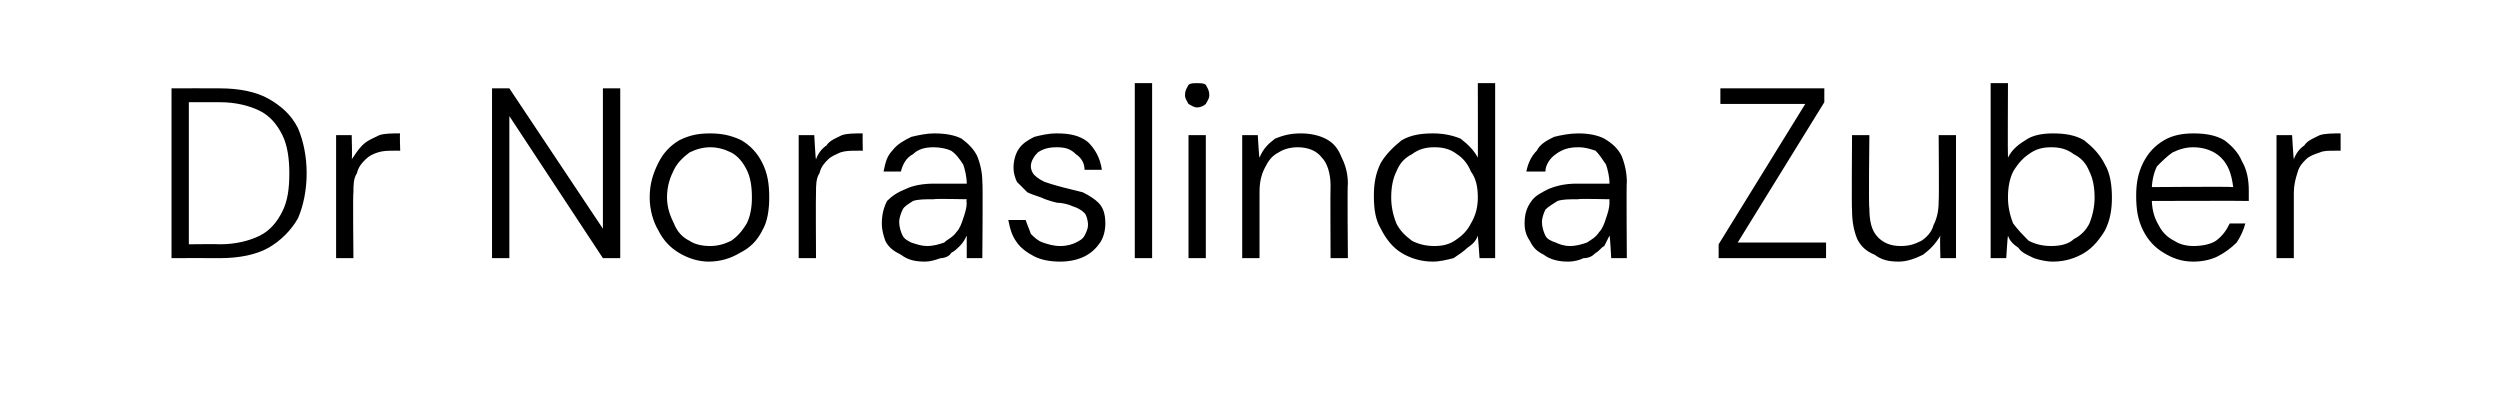 <?xml version="1.0" standalone="no"?><!DOCTYPE svg PUBLIC "-//W3C//DTD SVG 1.1//EN" "http://www.w3.org/Graphics/SVG/1.1/DTD/svg11.dtd"><svg xmlns="http://www.w3.org/2000/svg" version="1.1" width="144.3px" height="23.3px" viewBox="0 -4 144.3 23.3" style="top:-4px">  <desc>Dr Noraslinda Zuber</desc>  <defs/>  <g id="Polygon50242">    <path d="M 9.9 10.9 L 9.9 1.1 C 9.9 1.1 12.66 1.09 12.7 1.1 C 13.8 1.1 14.8 1.3 15.5 1.7 C 16.2 2.1 16.8 2.6 17.2 3.4 C 17.5 4.1 17.7 5 17.7 6 C 17.7 7 17.5 7.9 17.2 8.6 C 16.8 9.3 16.2 9.9 15.5 10.3 C 14.8 10.7 13.8 10.9 12.7 10.9 C 12.66 10.89 9.9 10.9 9.9 10.9 Z M 10.9 10.1 C 10.9 10.1 12.66 10.08 12.7 10.1 C 13.6 10.1 14.4 9.9 15 9.6 C 15.6 9.3 16 8.8 16.3 8.2 C 16.6 7.6 16.7 6.9 16.7 6 C 16.7 5.2 16.6 4.4 16.3 3.8 C 16 3.2 15.6 2.7 15 2.4 C 14.4 2.1 13.6 1.9 12.7 1.9 C 12.66 1.9 10.9 1.9 10.9 1.9 L 10.9 10.1 Z M 19.4 10.9 L 19.4 3.8 L 20.3 3.8 C 20.3 3.8 20.34 5.19 20.3 5.2 C 20.5 4.9 20.7 4.6 20.9 4.4 C 21.2 4.1 21.5 4 21.9 3.8 C 22.2 3.7 22.6 3.7 23.1 3.7 C 23.06 3.66 23.1 4.7 23.1 4.7 C 23.1 4.7 22.68 4.69 22.7 4.7 C 22.4 4.7 22.1 4.7 21.8 4.8 C 21.5 4.9 21.3 5 21.1 5.2 C 20.9 5.4 20.7 5.6 20.6 6 C 20.4 6.3 20.4 6.7 20.4 7.1 C 20.36 7.15 20.4 10.9 20.4 10.9 L 19.4 10.9 Z M 28.4 10.9 L 28.4 1.1 L 29.4 1.1 L 34.8 9.2 L 34.8 1.1 L 35.8 1.1 L 35.8 10.9 L 34.8 10.9 L 29.4 2.7 L 29.4 10.9 L 28.4 10.9 Z M 40.9 11.1 C 40.3 11.1 39.7 10.9 39.2 10.6 C 38.7 10.3 38.3 9.9 38 9.3 C 37.7 8.8 37.5 8.1 37.5 7.4 C 37.5 6.6 37.7 6 38 5.4 C 38.3 4.8 38.7 4.4 39.2 4.1 C 39.8 3.8 40.3 3.7 41 3.7 C 41.6 3.7 42.2 3.8 42.8 4.1 C 43.3 4.4 43.7 4.8 44 5.4 C 44.3 6 44.4 6.6 44.4 7.4 C 44.4 8.1 44.3 8.8 44 9.3 C 43.7 9.9 43.3 10.3 42.7 10.6 C 42.2 10.9 41.6 11.1 40.9 11.1 Z M 41 10.2 C 41.4 10.2 41.8 10.1 42.2 9.9 C 42.5 9.7 42.8 9.4 43.1 8.9 C 43.3 8.5 43.4 8 43.4 7.4 C 43.4 6.7 43.3 6.2 43.1 5.8 C 42.9 5.4 42.6 5 42.2 4.8 C 41.8 4.6 41.4 4.5 41 4.5 C 40.6 4.5 40.2 4.6 39.8 4.8 C 39.4 5.1 39.1 5.4 38.9 5.8 C 38.7 6.2 38.5 6.7 38.5 7.4 C 38.5 8 38.7 8.5 38.9 8.9 C 39.1 9.4 39.4 9.7 39.8 9.9 C 40.1 10.1 40.5 10.2 41 10.2 Z M 46.1 10.9 L 46.1 3.8 L 47 3.8 C 47 3.8 47.07 5.19 47.1 5.2 C 47.2 4.9 47.4 4.6 47.7 4.4 C 47.9 4.1 48.2 4 48.6 3.8 C 48.9 3.7 49.3 3.7 49.8 3.7 C 49.78 3.66 49.8 4.7 49.8 4.7 C 49.8 4.7 49.41 4.69 49.4 4.7 C 49.1 4.7 48.8 4.7 48.5 4.8 C 48.3 4.9 48 5 47.8 5.2 C 47.6 5.4 47.4 5.6 47.3 6 C 47.1 6.3 47.1 6.7 47.1 7.1 C 47.08 7.15 47.1 10.9 47.1 10.9 L 46.1 10.9 Z M 53.4 11.1 C 52.8 11.1 52.4 11 52 10.7 C 51.6 10.5 51.3 10.3 51.1 9.9 C 51 9.6 50.9 9.3 50.9 8.9 C 50.9 8.4 51 8 51.2 7.6 C 51.5 7.3 51.8 7.1 52.3 6.9 C 52.7 6.7 53.3 6.6 53.9 6.6 C 53.9 6.6 55.8 6.6 55.8 6.6 C 55.8 6.2 55.7 5.8 55.6 5.5 C 55.4 5.2 55.2 4.9 54.9 4.7 C 54.7 4.6 54.3 4.5 53.9 4.5 C 53.4 4.5 53 4.6 52.7 4.9 C 52.3 5.1 52.1 5.5 52 5.9 C 52 5.9 51 5.9 51 5.9 C 51.1 5.4 51.2 5 51.5 4.7 C 51.8 4.3 52.2 4.1 52.6 3.9 C 53 3.8 53.5 3.7 53.9 3.7 C 54.6 3.7 55.1 3.8 55.5 4 C 55.9 4.3 56.2 4.6 56.4 5 C 56.6 5.5 56.7 6 56.7 6.5 C 56.74 6.53 56.7 10.9 56.7 10.9 L 55.8 10.9 C 55.8 10.9 55.8 9.6 55.8 9.6 C 55.7 9.8 55.6 10 55.4 10.2 C 55.3 10.3 55.1 10.5 54.9 10.6 C 54.8 10.8 54.5 10.9 54.3 10.9 C 54 11 53.7 11.1 53.4 11.1 Z M 53.5 10.2 C 53.9 10.2 54.2 10.1 54.5 10 C 54.7 9.8 55 9.7 55.2 9.4 C 55.4 9.2 55.5 8.9 55.6 8.6 C 55.7 8.3 55.8 8 55.8 7.7 C 55.76 7.71 55.8 7.5 55.8 7.5 C 55.8 7.5 53.93 7.46 53.9 7.5 C 53.4 7.5 53 7.5 52.7 7.6 C 52.4 7.8 52.2 7.9 52.1 8.1 C 52 8.3 51.9 8.6 51.9 8.8 C 51.9 9.1 52 9.4 52.1 9.6 C 52.2 9.8 52.4 9.9 52.6 10 C 52.9 10.1 53.2 10.2 53.5 10.2 Z M 61.2 11.1 C 60.6 11.1 60.1 11 59.7 10.8 C 59.3 10.6 58.9 10.3 58.7 10 C 58.4 9.6 58.3 9.2 58.2 8.7 C 58.2 8.7 59.2 8.7 59.2 8.7 C 59.3 9 59.4 9.2 59.5 9.5 C 59.7 9.7 59.9 9.9 60.2 10 C 60.5 10.1 60.8 10.2 61.2 10.2 C 61.6 10.2 61.9 10.1 62.1 10 C 62.3 9.9 62.5 9.8 62.6 9.6 C 62.7 9.4 62.8 9.2 62.8 9 C 62.8 8.7 62.7 8.4 62.6 8.3 C 62.4 8.1 62.2 8 61.9 7.9 C 61.7 7.8 61.3 7.7 61 7.7 C 60.6 7.6 60.3 7.5 60.1 7.4 C 59.8 7.3 59.5 7.2 59.3 7.1 C 59.1 6.9 58.9 6.7 58.7 6.5 C 58.6 6.3 58.5 6 58.5 5.7 C 58.5 5.3 58.6 4.9 58.8 4.6 C 59 4.3 59.3 4.1 59.7 3.9 C 60.1 3.8 60.5 3.7 61 3.7 C 61.7 3.7 62.3 3.8 62.8 4.2 C 63.2 4.6 63.5 5.1 63.6 5.8 C 63.6 5.8 62.6 5.8 62.6 5.8 C 62.6 5.4 62.4 5.1 62.1 4.9 C 61.8 4.6 61.5 4.5 61 4.5 C 60.5 4.5 60.2 4.6 59.9 4.8 C 59.7 5 59.5 5.3 59.5 5.6 C 59.5 5.8 59.6 6 59.7 6.1 C 59.9 6.3 60.1 6.4 60.3 6.5 C 60.6 6.6 60.9 6.7 61.3 6.8 C 61.7 6.9 62.1 7 62.5 7.1 C 62.9 7.3 63.2 7.5 63.4 7.7 C 63.7 8 63.8 8.4 63.8 8.9 C 63.8 9.3 63.7 9.7 63.5 10 C 63.3 10.3 63 10.6 62.6 10.8 C 62.2 11 61.7 11.1 61.2 11.1 Z M 65.5 10.9 L 65.5 0.8 L 66.5 0.8 L 66.5 10.9 L 65.5 10.9 Z M 68.6 10.9 L 68.6 3.8 L 69.6 3.8 L 69.6 10.9 L 68.6 10.9 Z M 69.1 2.2 C 68.9 2.2 68.8 2.1 68.6 2 C 68.5 1.8 68.4 1.7 68.4 1.5 C 68.4 1.2 68.5 1.1 68.6 0.9 C 68.7 0.8 68.9 0.8 69.1 0.8 C 69.3 0.8 69.5 0.8 69.6 0.9 C 69.7 1.1 69.8 1.2 69.8 1.5 C 69.8 1.7 69.7 1.8 69.6 2 C 69.5 2.1 69.3 2.2 69.1 2.2 Z M 71.7 10.9 L 71.7 3.8 L 72.6 3.8 C 72.6 3.8 72.67 5.09 72.7 5.1 C 72.9 4.6 73.2 4.3 73.6 4 C 74.1 3.8 74.5 3.7 75.1 3.7 C 75.6 3.7 76.1 3.8 76.5 4 C 76.9 4.2 77.2 4.5 77.4 5 C 77.6 5.4 77.8 5.9 77.8 6.6 C 77.76 6.62 77.8 10.9 77.8 10.9 L 76.8 10.9 C 76.8 10.9 76.78 6.73 76.8 6.7 C 76.8 6 76.6 5.4 76.3 5.1 C 76 4.7 75.5 4.5 74.9 4.5 C 74.5 4.5 74.1 4.6 73.8 4.8 C 73.4 5 73.2 5.3 73 5.7 C 72.8 6.1 72.7 6.5 72.7 7.1 C 72.7 7.11 72.7 10.9 72.7 10.9 L 71.7 10.9 Z M 82.7 11.1 C 82 11.1 81.4 10.9 80.9 10.6 C 80.4 10.3 80 9.8 79.7 9.2 C 79.4 8.7 79.3 8.1 79.3 7.3 C 79.3 6.6 79.4 6 79.7 5.4 C 80 4.9 80.4 4.5 80.9 4.1 C 81.4 3.8 82 3.7 82.7 3.7 C 83.3 3.7 83.8 3.8 84.3 4 C 84.7 4.3 85.1 4.7 85.3 5.1 C 85.31 5.13 85.3 0.8 85.3 0.8 L 86.3 0.8 L 86.3 10.9 L 85.4 10.9 C 85.4 10.9 85.31 9.61 85.3 9.6 C 85.2 9.9 85 10.1 84.7 10.3 C 84.5 10.5 84.2 10.7 83.9 10.9 C 83.5 11 83.1 11.1 82.7 11.1 Z M 82.8 10.2 C 83.3 10.2 83.7 10.1 84.1 9.8 C 84.4 9.6 84.7 9.3 84.9 8.9 C 85.2 8.4 85.3 7.9 85.3 7.4 C 85.3 6.8 85.2 6.3 84.9 5.9 C 84.7 5.4 84.4 5.1 84.1 4.9 C 83.7 4.6 83.3 4.5 82.8 4.5 C 82.3 4.5 81.9 4.6 81.5 4.9 C 81.1 5.1 80.8 5.4 80.6 5.9 C 80.4 6.3 80.3 6.8 80.3 7.4 C 80.3 7.9 80.4 8.4 80.6 8.9 C 80.8 9.3 81.1 9.6 81.5 9.9 C 81.9 10.1 82.3 10.2 82.8 10.2 Z M 90.5 11.1 C 90 11.1 89.5 11 89.1 10.7 C 88.7 10.5 88.5 10.3 88.3 9.9 C 88.1 9.6 88 9.3 88 8.9 C 88 8.4 88.1 8 88.4 7.6 C 88.6 7.3 89 7.1 89.4 6.9 C 89.9 6.7 90.4 6.6 91 6.6 C 91 6.6 92.9 6.6 92.9 6.6 C 92.9 6.2 92.8 5.8 92.7 5.5 C 92.5 5.2 92.3 4.9 92.1 4.7 C 91.8 4.6 91.5 4.5 91.1 4.5 C 90.6 4.5 90.2 4.6 89.8 4.9 C 89.5 5.1 89.2 5.5 89.2 5.9 C 89.2 5.9 88.1 5.9 88.1 5.9 C 88.2 5.4 88.4 5 88.7 4.7 C 88.9 4.3 89.3 4.1 89.7 3.9 C 90.1 3.8 90.6 3.7 91.1 3.7 C 91.7 3.7 92.2 3.8 92.6 4 C 93.1 4.3 93.4 4.6 93.6 5 C 93.8 5.5 93.9 6 93.9 6.5 C 93.87 6.53 93.9 10.9 93.9 10.9 L 93 10.9 C 93 10.9 92.93 9.6 92.9 9.6 C 92.8 9.8 92.7 10 92.6 10.2 C 92.4 10.3 92.3 10.5 92.1 10.6 C 91.9 10.8 91.7 10.9 91.4 10.9 C 91.2 11 90.9 11.1 90.5 11.1 Z M 90.6 10.2 C 91 10.2 91.3 10.1 91.6 10 C 91.9 9.8 92.1 9.7 92.3 9.4 C 92.5 9.2 92.6 8.9 92.7 8.6 C 92.8 8.3 92.9 8 92.9 7.7 C 92.89 7.71 92.9 7.5 92.9 7.5 C 92.9 7.5 91.05 7.46 91.1 7.5 C 90.6 7.5 90.2 7.5 89.9 7.6 C 89.6 7.8 89.4 7.9 89.2 8.1 C 89.1 8.3 89 8.6 89 8.8 C 89 9.1 89.1 9.4 89.2 9.6 C 89.3 9.8 89.5 9.9 89.8 10 C 90 10.1 90.3 10.2 90.6 10.2 Z M 99.2 10.9 L 99.2 10.1 L 104.2 2 L 99.3 2 L 99.3 1.1 L 105.3 1.1 L 105.3 1.9 L 100.3 10 L 105.4 10 L 105.4 10.9 L 99.2 10.9 Z M 109.6 11.1 C 109 11.1 108.6 11 108.2 10.7 C 107.7 10.5 107.4 10.2 107.2 9.8 C 107 9.3 106.9 8.8 106.9 8.1 C 106.87 8.1 106.9 3.8 106.9 3.8 L 107.9 3.8 C 107.9 3.8 107.85 7.99 107.9 8 C 107.9 8.7 108 9.3 108.4 9.7 C 108.7 10 109.1 10.2 109.7 10.2 C 110.2 10.2 110.5 10.1 110.9 9.9 C 111.2 9.7 111.5 9.4 111.6 9 C 111.8 8.6 111.9 8.2 111.9 7.6 C 111.93 7.61 111.9 3.8 111.9 3.8 L 112.9 3.8 L 112.9 10.9 L 112 10.9 C 112 10.9 111.96 9.63 112 9.6 C 111.7 10.1 111.4 10.4 111 10.7 C 110.6 10.9 110.1 11.1 109.6 11.1 Z M 118.5 11.1 C 118.1 11.1 117.7 11 117.4 10.9 C 117 10.7 116.7 10.6 116.5 10.3 C 116.2 10.1 116 9.9 115.9 9.6 C 115.88 9.6 115.8 10.9 115.8 10.9 L 114.9 10.9 L 114.9 0.8 L 115.9 0.8 C 115.9 0.8 115.88 5.11 115.9 5.1 C 116.1 4.7 116.4 4.4 116.9 4.1 C 117.3 3.8 117.9 3.7 118.5 3.7 C 119.2 3.7 119.8 3.8 120.3 4.1 C 120.8 4.5 121.2 4.9 121.5 5.5 C 121.8 6 121.9 6.7 121.9 7.4 C 121.9 8.1 121.8 8.7 121.5 9.3 C 121.2 9.8 120.8 10.3 120.3 10.6 C 119.8 10.9 119.2 11.1 118.5 11.1 Z M 118.4 10.2 C 118.9 10.2 119.4 10.1 119.7 9.8 C 120.1 9.6 120.4 9.3 120.6 8.9 C 120.8 8.4 120.9 7.9 120.9 7.4 C 120.9 6.8 120.8 6.3 120.6 5.9 C 120.4 5.4 120.1 5.1 119.7 4.9 C 119.3 4.6 118.9 4.5 118.4 4.5 C 117.9 4.5 117.5 4.6 117.1 4.9 C 116.8 5.1 116.5 5.4 116.2 5.9 C 116 6.3 115.9 6.8 115.9 7.4 C 115.9 7.9 116 8.4 116.2 8.9 C 116.5 9.3 116.8 9.6 117.1 9.9 C 117.5 10.1 117.9 10.2 118.4 10.2 Z M 126.6 11.1 C 125.9 11.1 125.4 10.9 124.9 10.6 C 124.4 10.3 124 9.9 123.7 9.3 C 123.4 8.7 123.3 8.1 123.3 7.3 C 123.3 6.6 123.4 6 123.7 5.4 C 124 4.8 124.4 4.4 124.9 4.1 C 125.4 3.8 126 3.7 126.6 3.7 C 127.3 3.7 127.9 3.8 128.4 4.1 C 128.8 4.4 129.2 4.8 129.4 5.3 C 129.7 5.8 129.8 6.4 129.8 7 C 129.8 7 129.8 7.1 129.8 7.2 C 129.8 7.3 129.8 7.5 129.8 7.6 C 129.81 7.58 124 7.6 124 7.6 L 124 6.8 C 124 6.8 128.87 6.76 128.9 6.8 C 128.8 6 128.6 5.5 128.2 5.1 C 127.8 4.7 127.2 4.5 126.6 4.5 C 126.2 4.5 125.8 4.6 125.4 4.8 C 125.1 5 124.8 5.3 124.5 5.6 C 124.3 6 124.2 6.5 124.2 7 C 124.2 7 124.2 7.4 124.2 7.4 C 124.2 8 124.3 8.5 124.6 9 C 124.8 9.4 125.1 9.7 125.5 9.9 C 125.8 10.1 126.2 10.2 126.6 10.2 C 127.1 10.2 127.6 10.1 127.9 9.9 C 128.3 9.6 128.5 9.3 128.7 8.9 C 128.7 8.9 129.6 8.9 129.6 8.9 C 129.5 9.3 129.3 9.7 129.1 10 C 128.8 10.3 128.4 10.6 128 10.8 C 127.6 11 127.1 11.1 126.6 11.1 Z M 131.4 10.9 L 131.4 3.8 L 132.3 3.8 C 132.3 3.8 132.38 5.19 132.4 5.2 C 132.5 4.9 132.7 4.6 133 4.4 C 133.2 4.1 133.5 4 133.9 3.8 C 134.2 3.7 134.7 3.7 135.1 3.7 C 135.1 3.66 135.1 4.7 135.1 4.7 C 135.1 4.7 134.72 4.69 134.7 4.7 C 134.4 4.7 134.1 4.7 133.9 4.8 C 133.6 4.9 133.3 5 133.1 5.2 C 132.9 5.4 132.7 5.6 132.6 6 C 132.5 6.3 132.4 6.7 132.4 7.1 C 132.4 7.15 132.4 10.9 132.4 10.9 L 131.4 10.9 Z " stroke="none" fill="#000"/>  </g></svg>